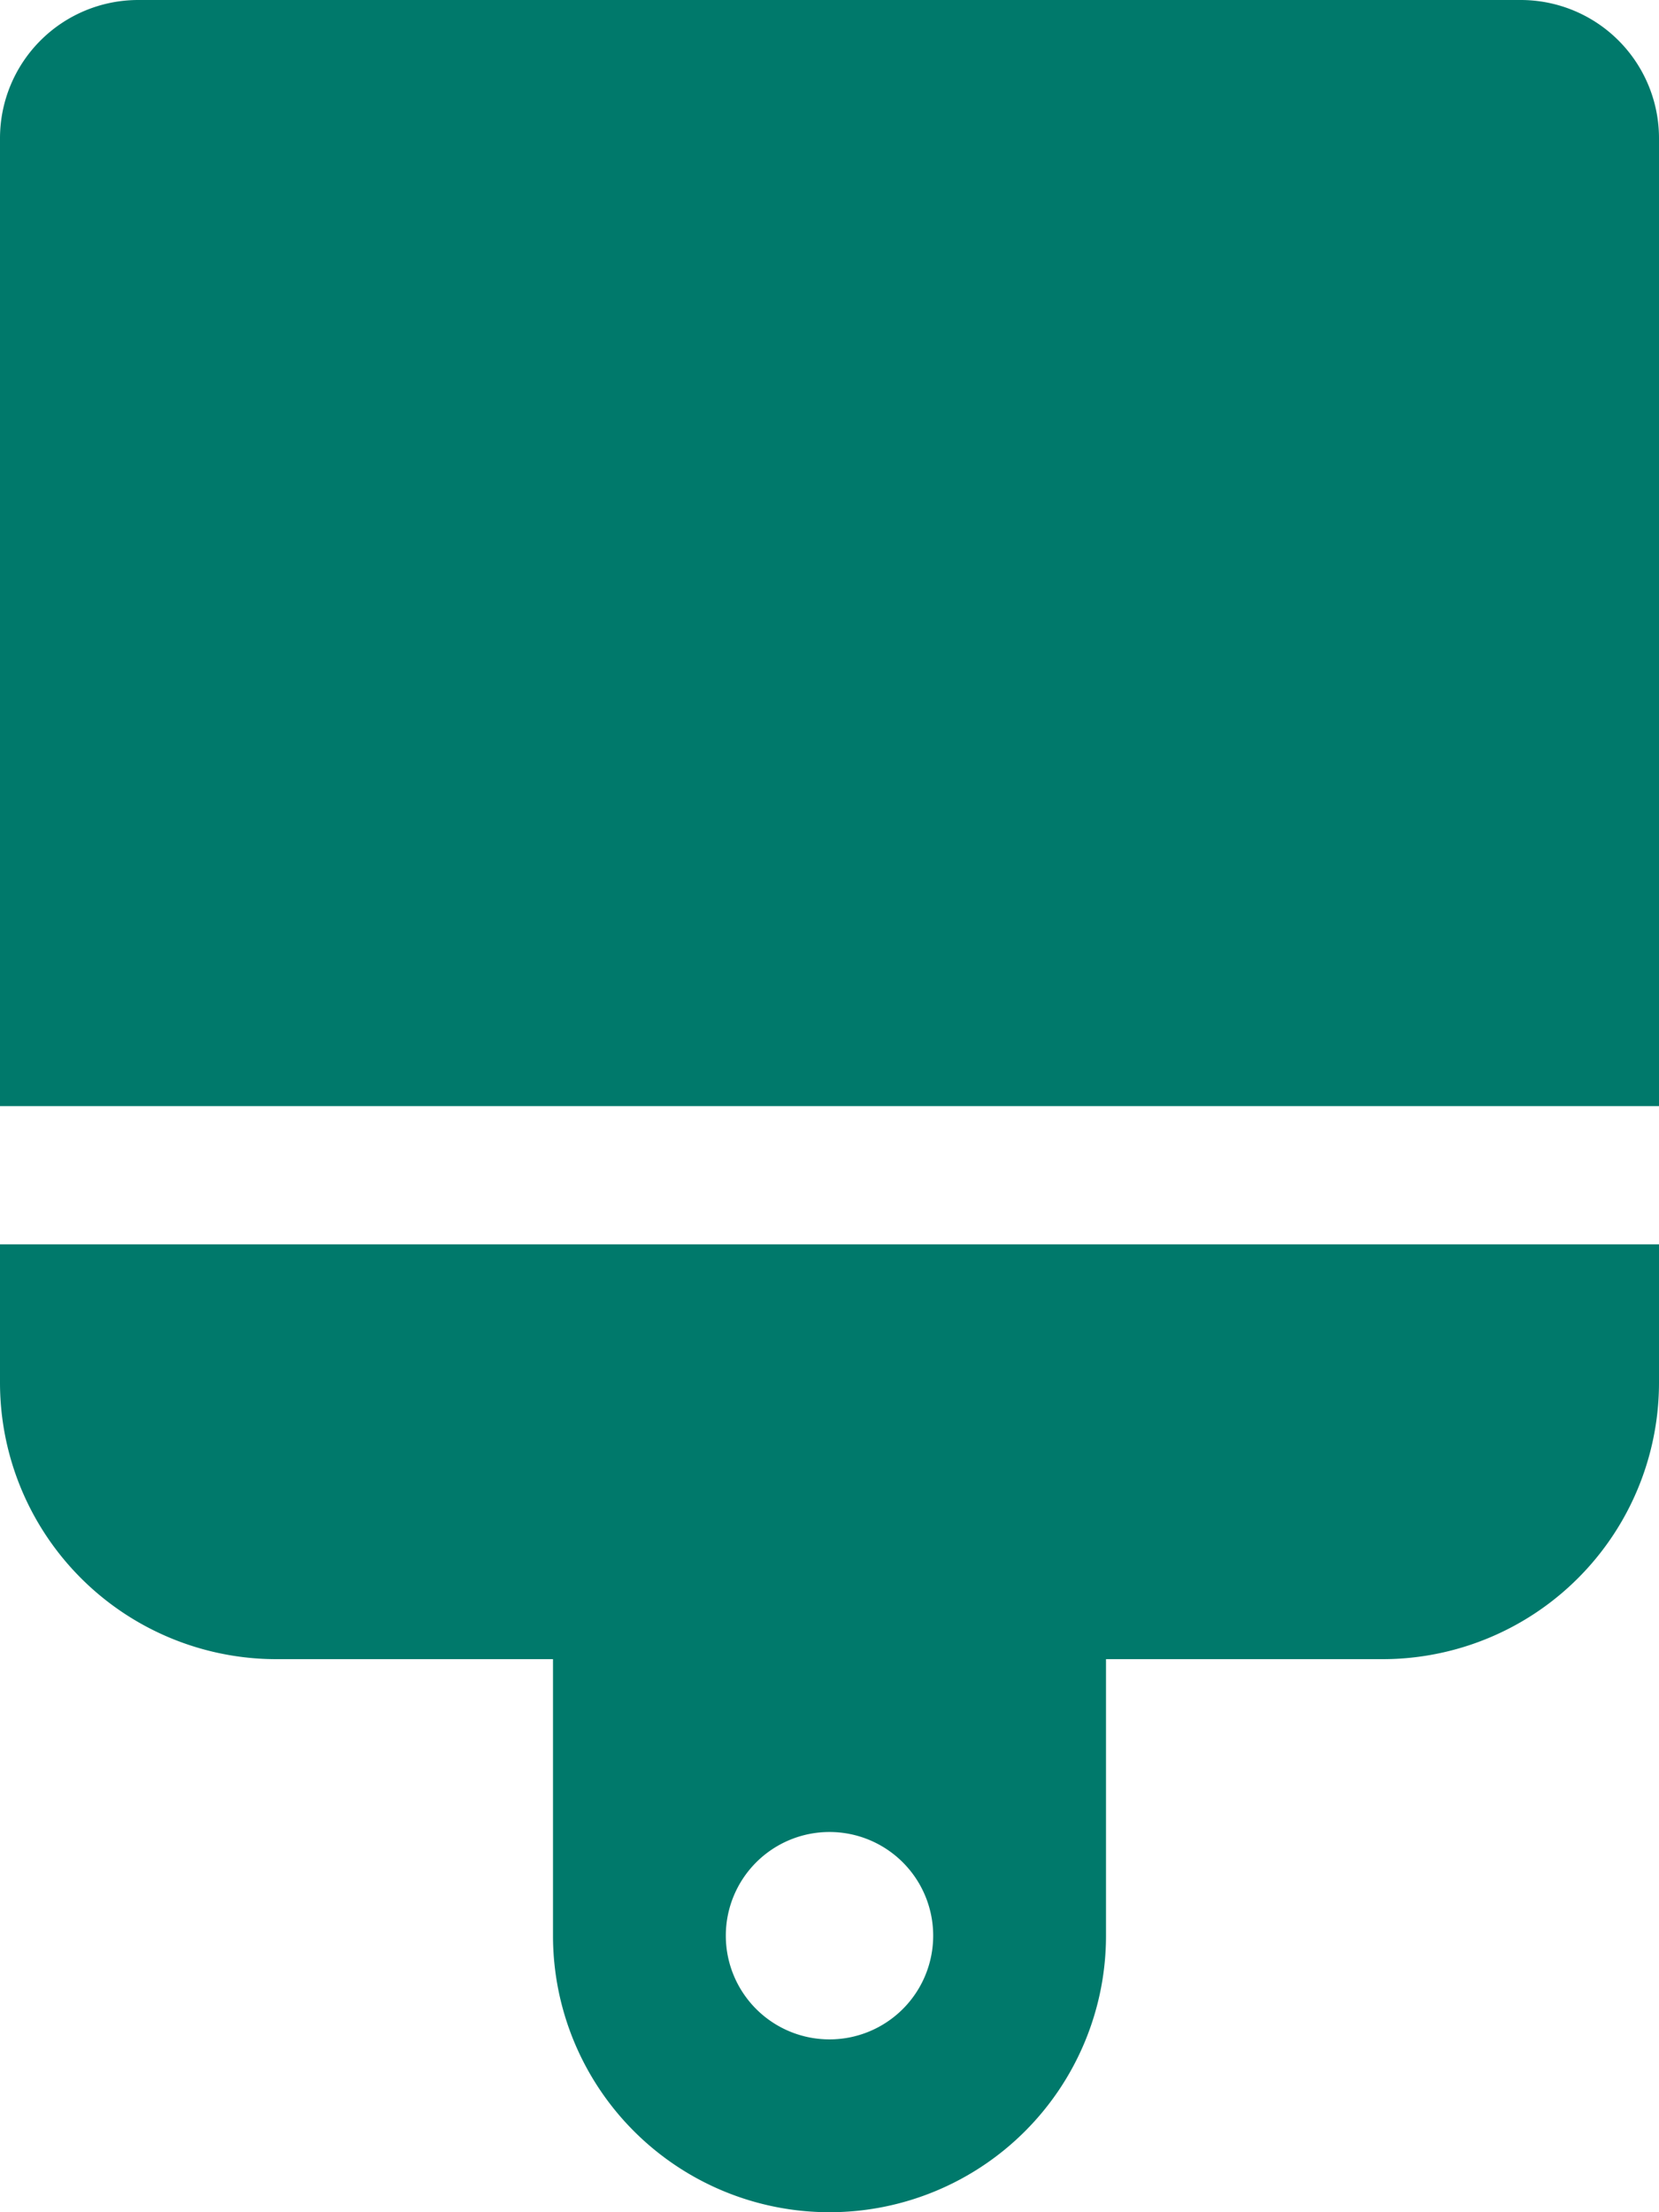 <svg xmlns="http://www.w3.org/2000/svg" width="24" height="32" viewBox="0 0 24 32">
  <path id="Icon_awesome-brush" data-name="Icon awesome-brush" d="M22,0H2A2,2,0,0,0,0,2V16H24V2A2,2,0,0,0,22,0ZM0,20a4,4,0,0,0,4,4H8v4a4,4,0,0,0,8,0V24h4a4,4,0,0,0,4-4V18H0Zm12,6.5A1.5,1.5,0,1,1,10.5,28,1.5,1.5,0,0,1,12,26.5Z" fill="#00796b"/>
</svg>
